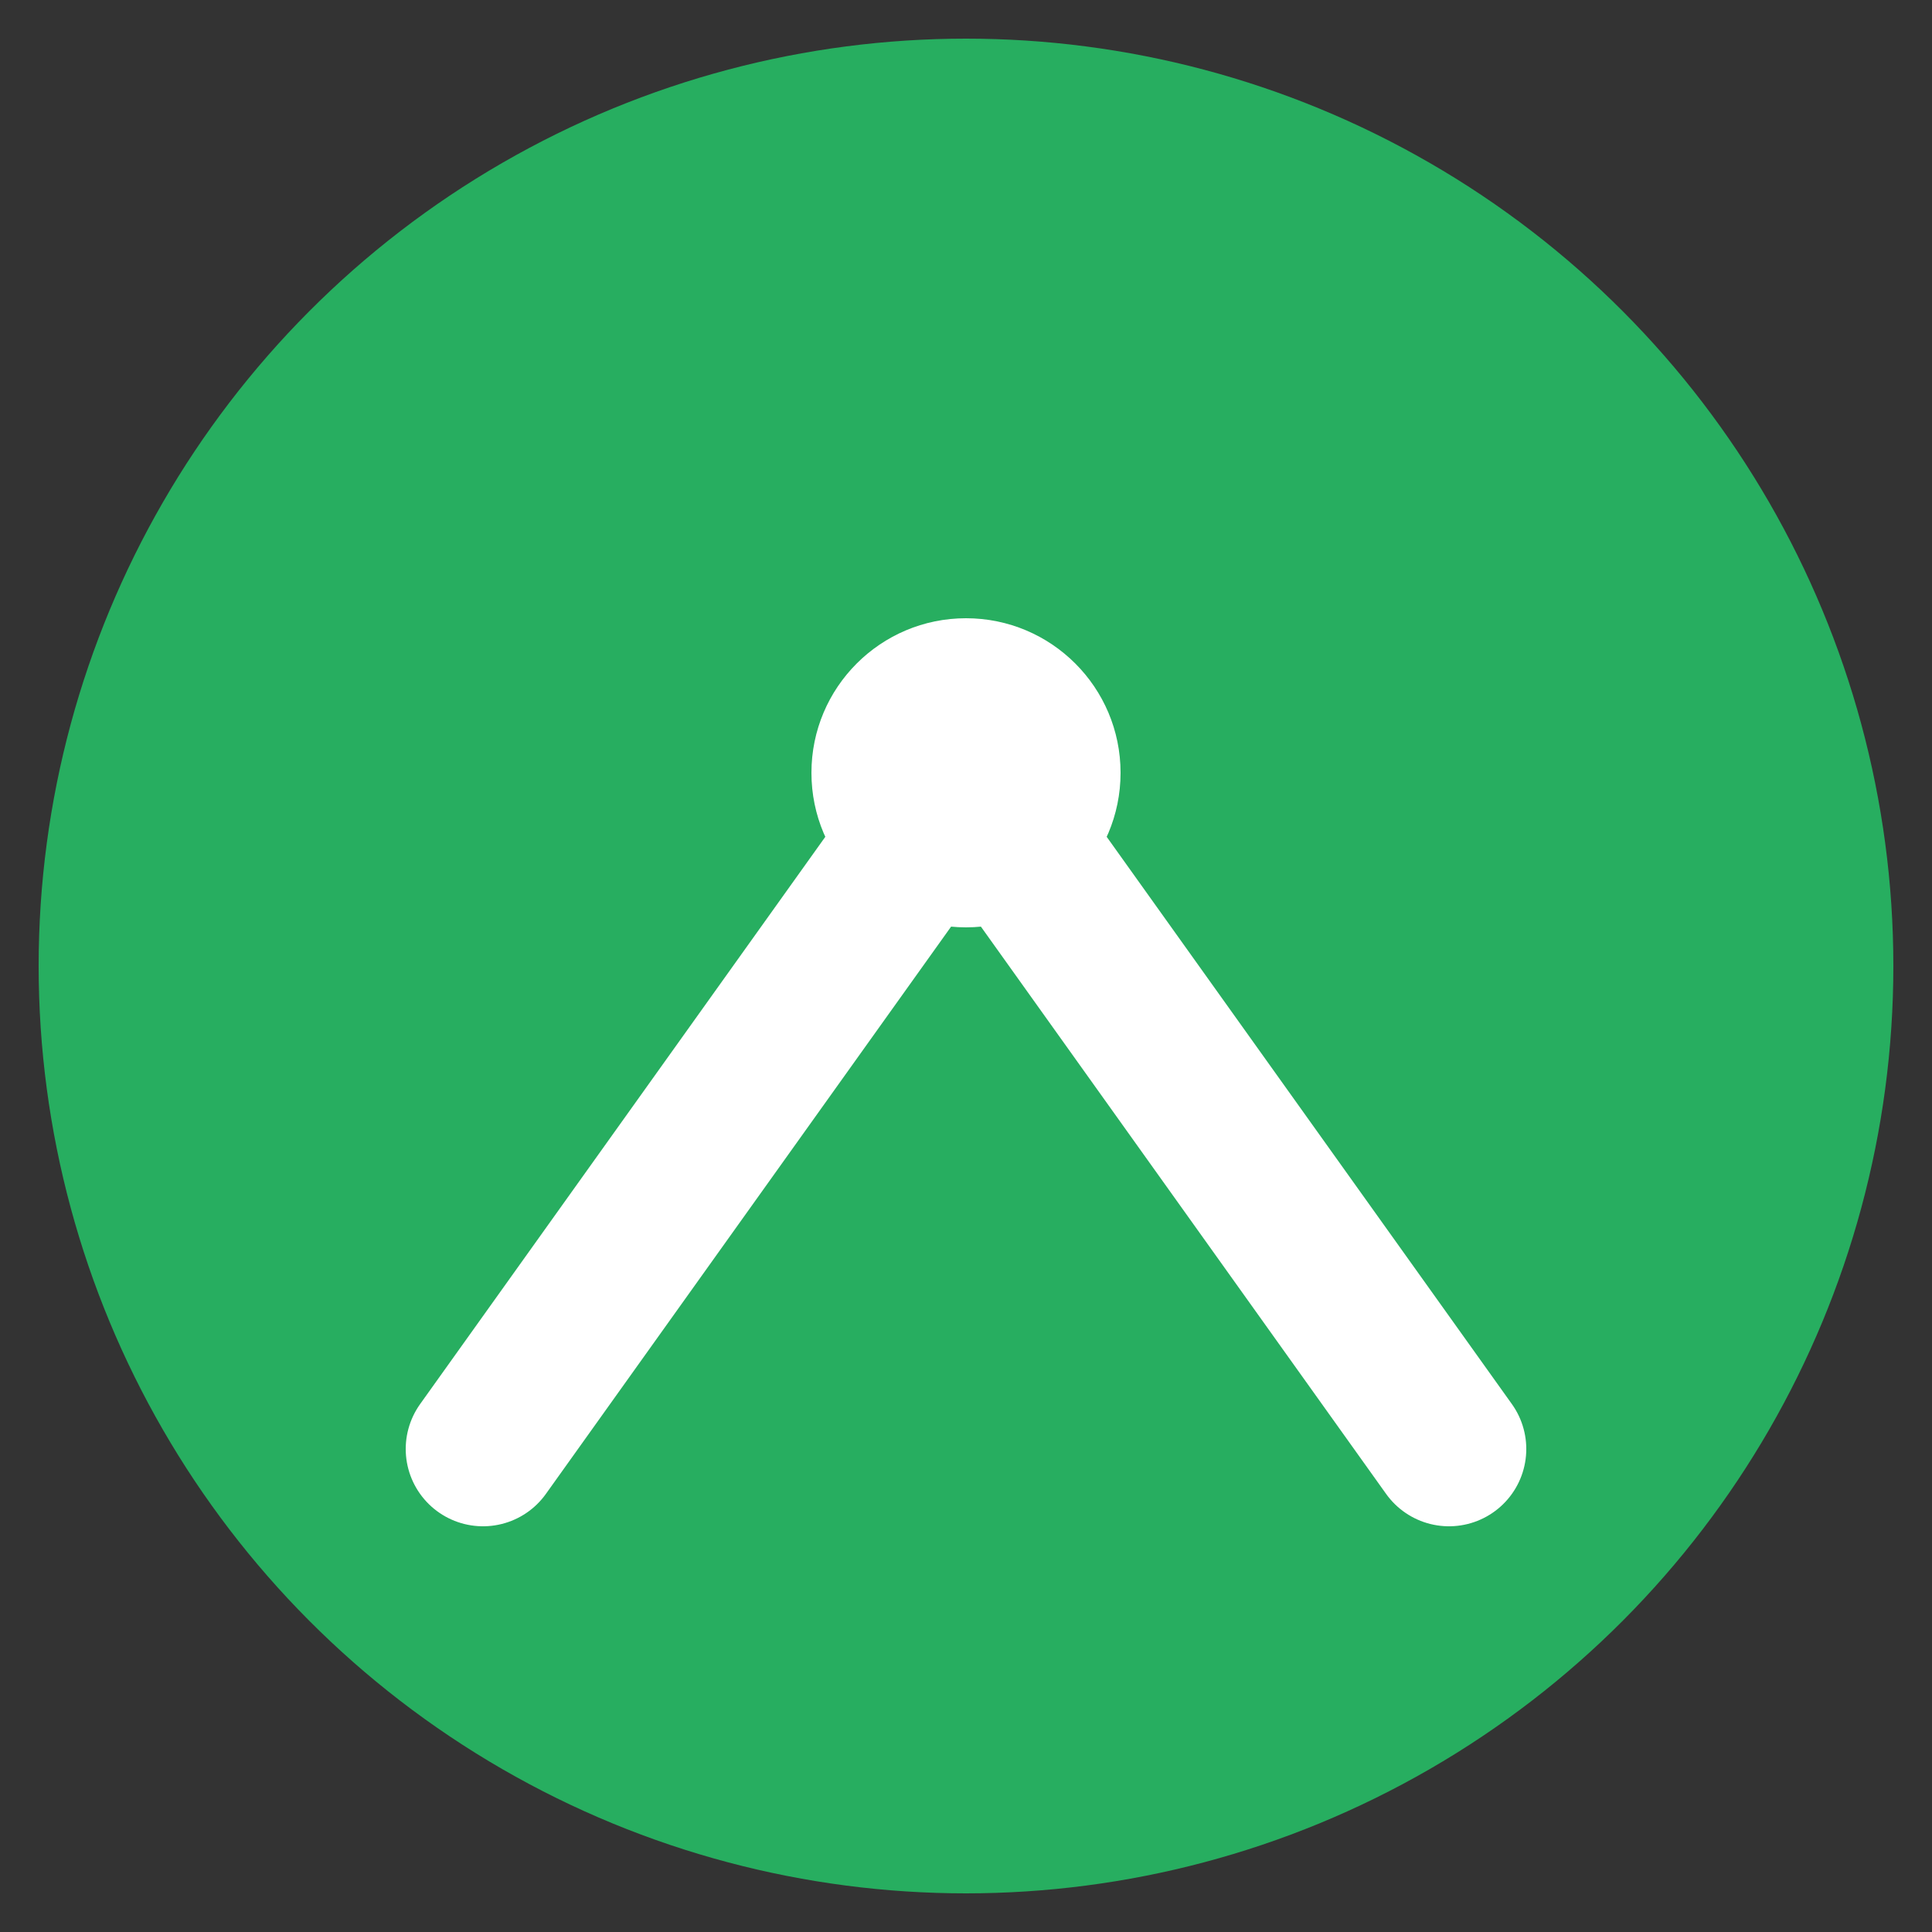 <svg xmlns="http://www.w3.org/2000/svg" viewBox="0 0 100 100">
  <rect x="0" y="0" width="100" height="100" fill="#333333" stroke="none"/>
  <circle cx="50" cy="50" r="48" fill="#27ae60"/>
  <path d="M25 75l25-35 25 35" fill="none" stroke="#fff" stroke-width="8" stroke-linecap="round" stroke-linejoin="round"/>
  <circle cx="50" cy="40" r="8" fill="#fff"/>
</svg>